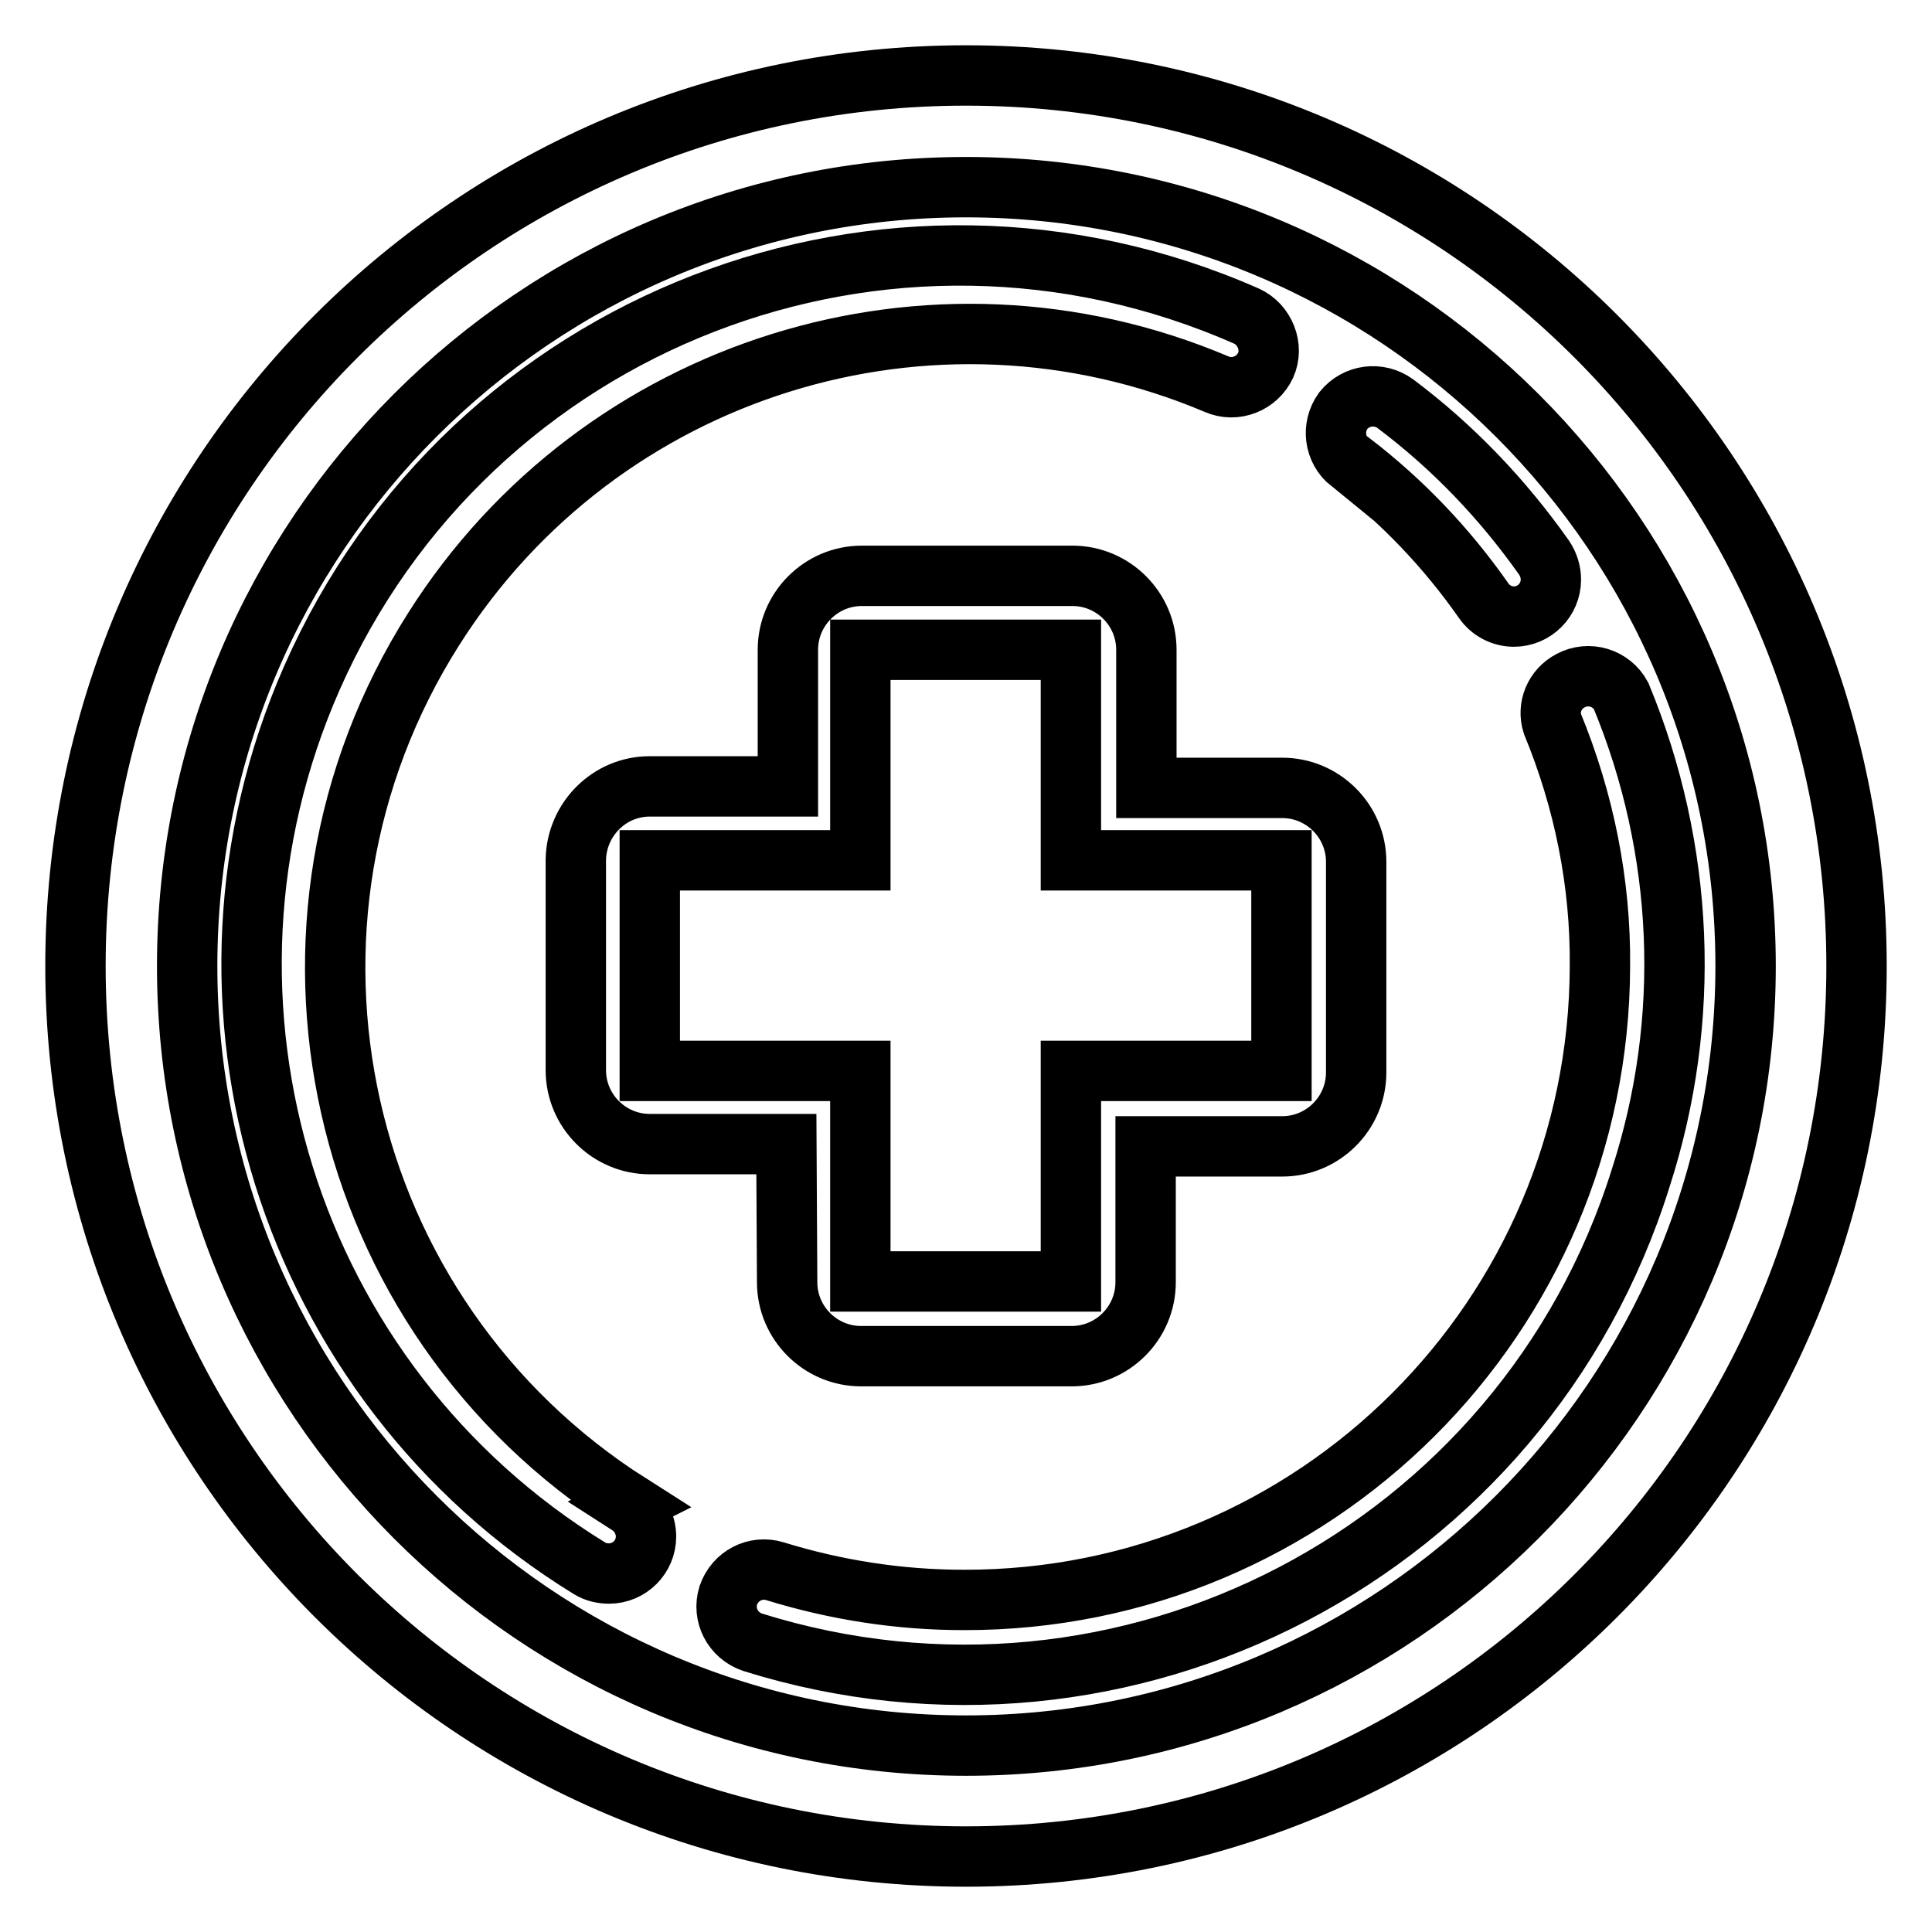 <?xml version="1.0" encoding="utf-8"?>
<!-- Svg Vector Icons : http://www.onlinewebfonts.com/icon -->
<!DOCTYPE svg PUBLIC "-//W3C//DTD SVG 1.1//EN" "http://www.w3.org/Graphics/SVG/1.1/DTD/svg11.dtd">
<svg version="1.1" xmlns="http://www.w3.org/2000/svg" xmlns:xlink="http://www.w3.org/1999/xlink" x="0px" y="0px" viewBox="0 0 256 256" enable-background="new 0 0 256 256" xml:space="preserve">
<g> <path stroke-width="8" fill-opacity="0" stroke="#000000"  d="M104.3,169.9c0,5.4,4.4,9.8,9.8,9.8h27.9c5.4,0,9.8-4.4,9.8-9.8v-18h18.1c5.4,0,9.8-4.4,9.8-9.8v-27.9 c0-5.4-4.4-9.8-9.8-9.8h-18V86.1c0-5.4-4.4-9.8-9.8-9.8h-27.9c-5.4,0-9.8,4.4-9.8,9.8v18.1H86.1c-5.4,0-9.7,4.4-9.8,9.7v27.9 c0,5.4,4.4,9.8,9.8,9.8h18.1L104.3,169.9z M86.1,141.9v-27.9h27.9V86.1h27.9v27.9h27.9v27.9h-27.9v27.9h-27.9v-27.9H86.1z  M83.5,199.3c-39.2-24.9-50.9-76.8-26-116c22-34.7,65.9-48.4,103.7-32.4c2.5,1.1,5.4-0.1,6.5-2.5s-0.1-5.4-2.5-6.5 C117.6,20.9,62.2,42.4,41.3,89.9c-18.9,43-3.2,93.3,36.8,117.9c0.8,0.5,1.7,0.7,2.6,0.7c2.7,0,4.9-2.2,4.9-4.9 c0-1.7-0.9-3.3-2.3-4.2L83.5,199.3z M214.8,92.2c-1.3-2.4-4.3-3.3-6.7-2c-2.1,1.1-3.1,3.5-2.4,5.7c4.2,10.2,6.4,21.1,6.3,32.1 c-0.1,46.5-37.8,84.1-84.3,84c-8.5,0-16.9-1.3-25-3.8c-2.6-0.8-5.3,0.6-6.2,3.2c-0.8,2.6,0.6,5.3,3.2,6.2l0,0 c49.5,15.5,102.2-12,117.7-61.5C224.2,135.1,223.2,112.5,214.8,92.2L214.8,92.2z M179,61.2c6.8,5.2,12.7,11.4,17.6,18.4 c0.9,1.3,2.4,2.1,4,2.1c2.7,0,4.9-2.2,4.9-4.9c0-1-0.3-2-0.9-2.9c-5.5-7.8-12.1-14.7-19.7-20.4c-2.2-1.6-5.2-1.2-6.9,0.9 c-1.6,2.2-1.2,5.2,0.9,6.9V61.2z M128,10C62.8,10,10,62.8,10,128c0,65.2,52.8,118,118,118c65.2,0,118-52.8,118-118 C246,62.8,193.2,10,128,10z M128,231.3C71,231.3,24.8,185,24.8,128S71,24.8,128,24.8S231.3,71,231.3,128S185,231.3,128,231.3z"/></g>
</svg>